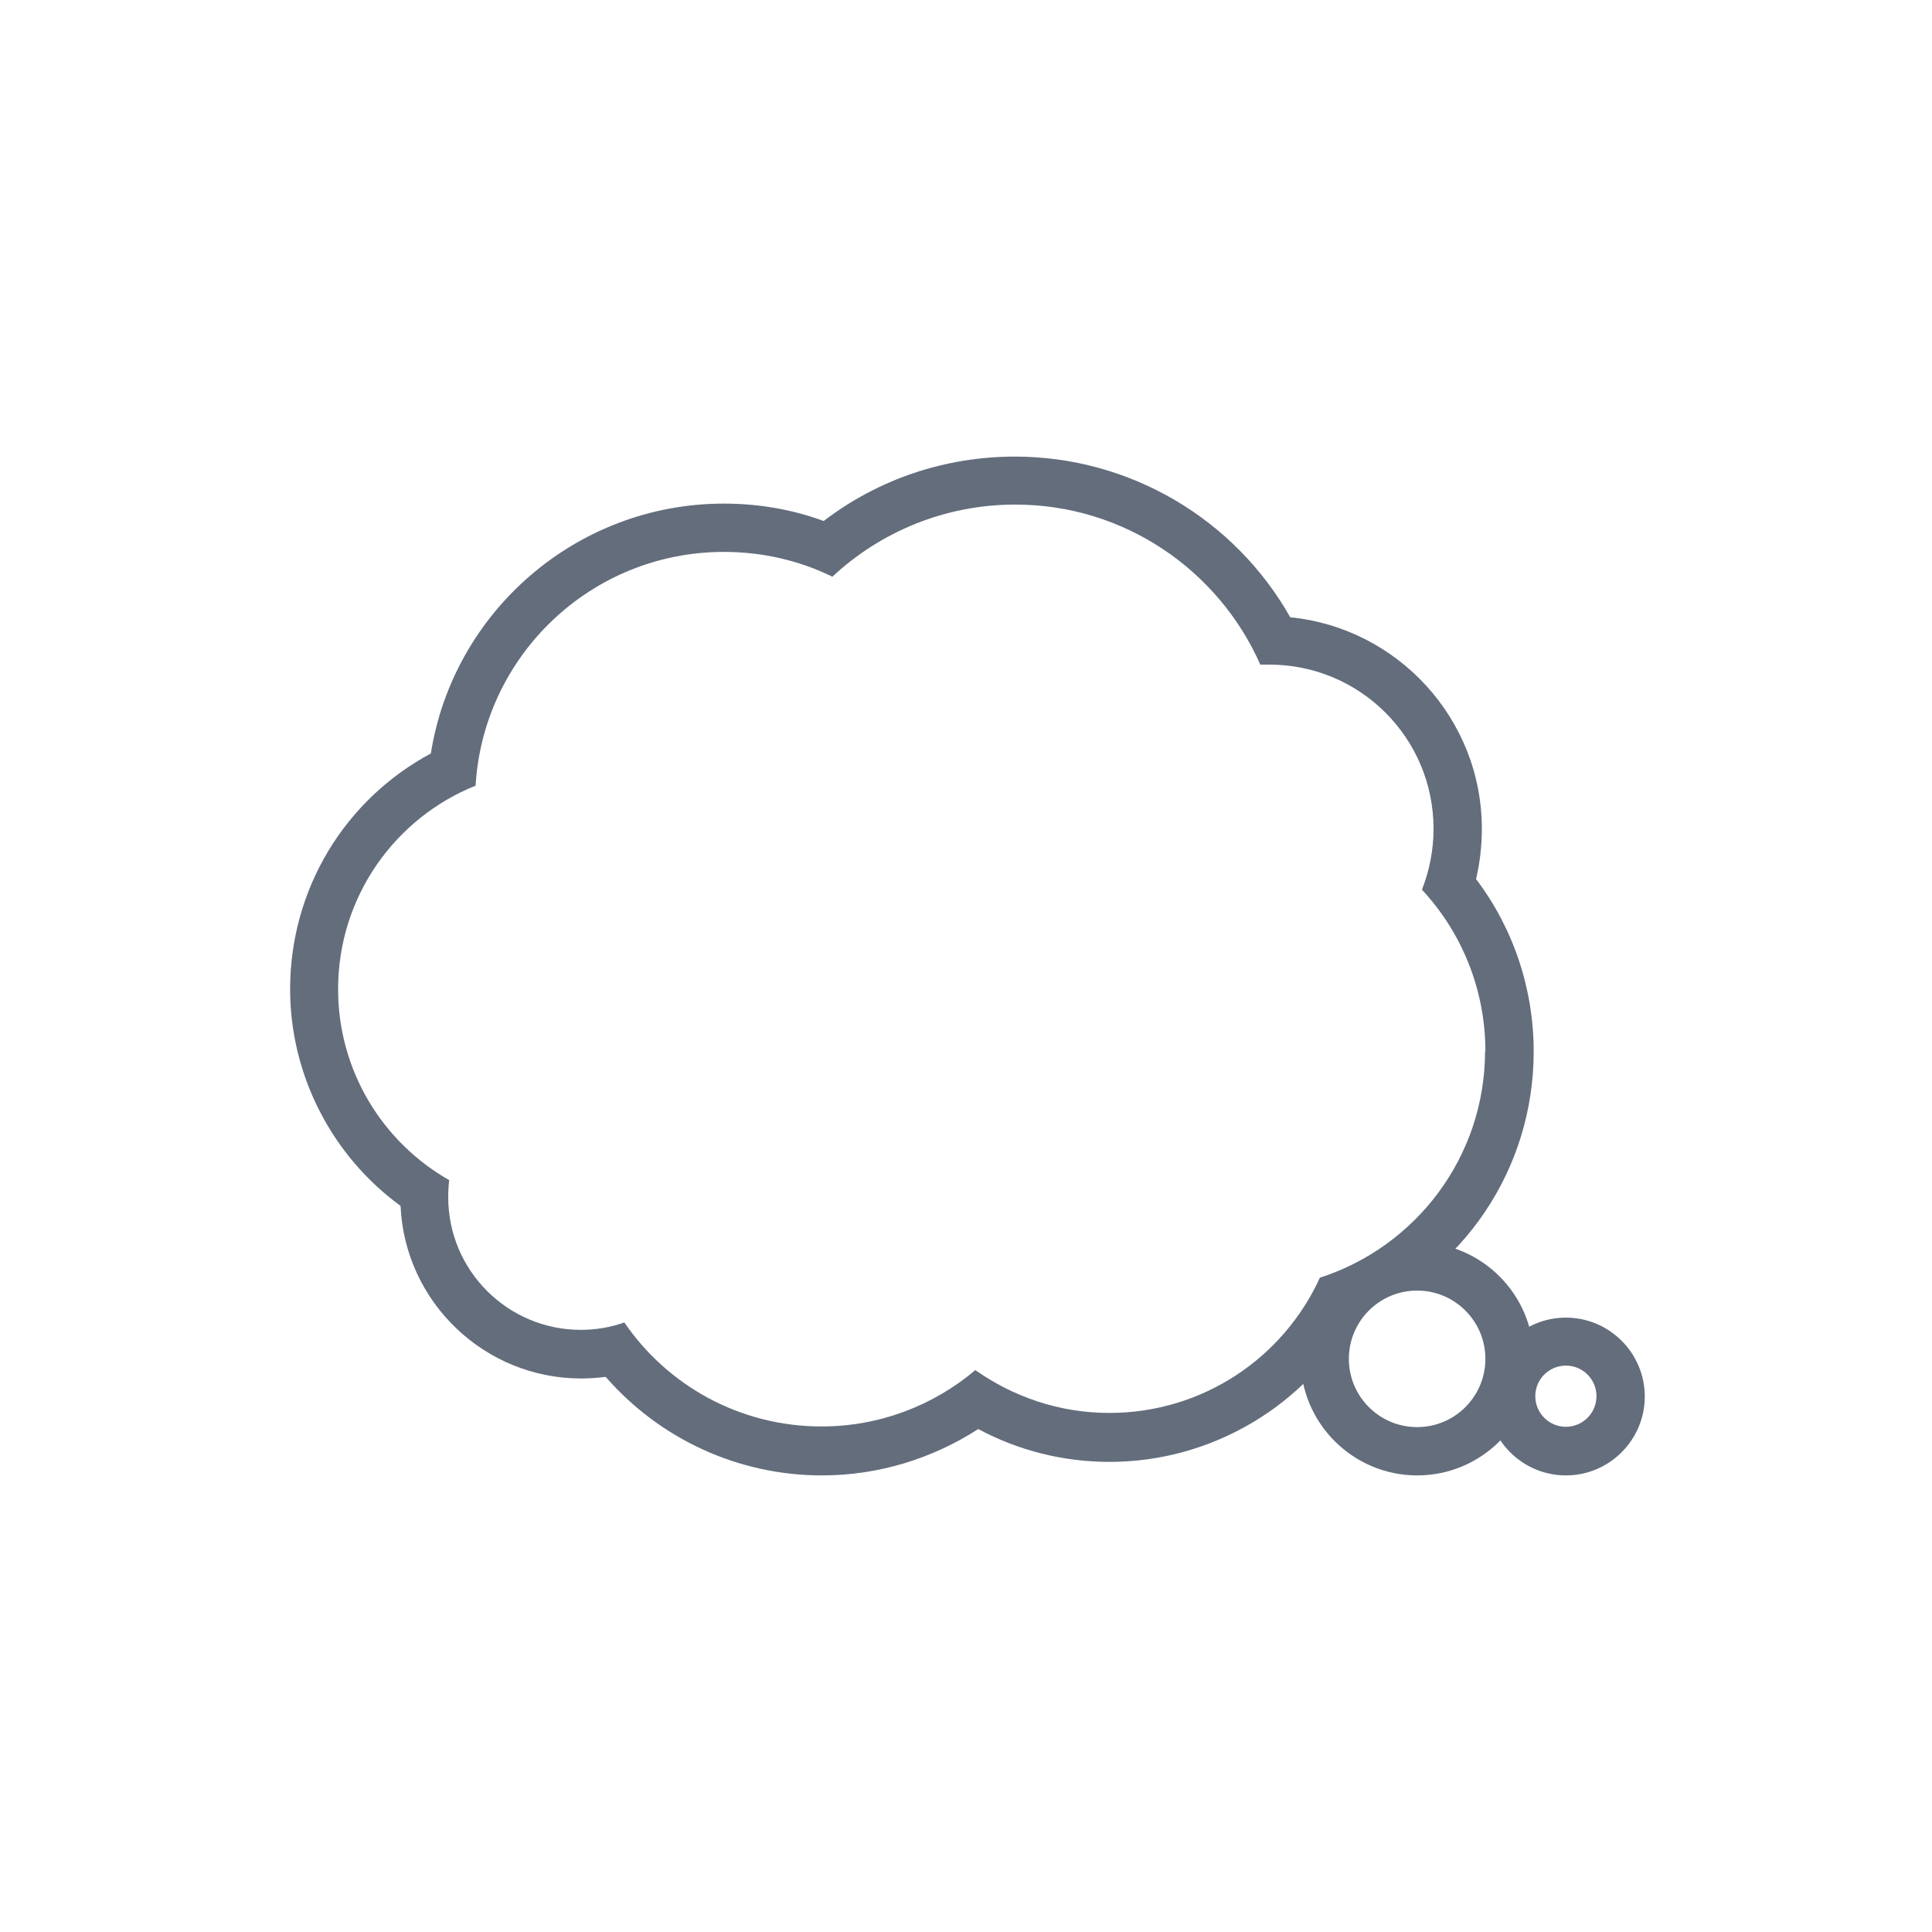 <?xml version="1.0" encoding="UTF-8"?>
<svg id="_レイヤー_2" data-name="レイヤー 2" xmlns="http://www.w3.org/2000/svg" viewBox="0 0 60 60">
  <defs>
    <style>
      .cls-1 {
        fill: #fff;
      }

      .cls-2 {
        fill: #636d7c;
      }
    </style>
  </defs>
  <g id="Num">
    <g>
      <rect class="cls-1" width="60" height="60"/>
      <g>
        <g>
          <path class="cls-2" d="m25.52,45.82c-2.59,0-5.03-1.13-6.71-3.06-.25.03-.5.05-.76.05-3.01,0-5.48-2.38-5.61-5.36-2.13-1.55-3.43-4.06-3.43-6.73,0-3.1,1.69-5.88,4.37-7.32.7-4.42,4.54-7.76,9.1-7.76,1.08,0,2.12.18,3.1.54,1.7-1.3,3.77-2,5.94-2,3.56,0,6.82,1.93,8.55,4.99,3.33.33,5.95,3.15,5.95,6.57,0,.53-.06,1.05-.18,1.56,1.16,1.53,1.79,3.41,1.79,5.36,0,3.66-2.21,6.9-5.56,8.25-1.52,2.75-4.44,4.49-7.61,4.49-1.44,0-2.83-.35-4.08-1.02-1.44.93-3.12,1.44-4.85,1.44Zm-5.53-6.53l.65.95c1.1,1.62,2.93,2.58,4.88,2.58,1.39,0,2.75-.49,3.81-1.39l.89-.75.95.67c.97.69,2.11,1.05,3.29,1.05,2.22,0,4.26-1.3,5.18-3.32l.27-.6.63-.2c2.45-.79,4.09-3.05,4.09-5.62,0-1.49-.56-2.92-1.57-4l-.65-.7.35-.88c.17-.42.25-.87.25-1.33,0-1.98-1.61-3.6-3.6-3.6l-1.21.06-.44-.94c-1.09-2.47-3.54-4.07-6.24-4.07-1.74,0-3.39.65-4.65,1.83l-.75.71-.93-.45c-.84-.41-1.76-.62-2.71-.62-3.29,0-6.02,2.57-6.21,5.85l-.06.95-.88.35c-2.02.81-3.33,2.74-3.33,4.93,0,1.91,1.03,3.68,2.7,4.62l.88.5-.14,1c-.01.11-.02.22-.02.33,0,1.44,1.18,2.62,2.62,2.62.3,0,.59-.05.85-.14l1.09-.39Z"/>
          <path class="cls-2" d="m44.01,45.82c-1.99,0-3.62-1.62-3.62-3.62s1.62-3.62,3.62-3.62,3.62,1.62,3.62,3.62-1.62,3.62-3.62,3.62Zm0-4.23c-.34,0-.62.28-.62.62s.28.62.62.62.62-.28.62-.62-.28-.62-.62-.62Z"/>
          <path class="cls-2" d="m48.63,45.82c-1.35,0-2.45-1.1-2.45-2.45s1.1-2.45,2.45-2.45,2.45,1.1,2.45,2.45-1.1,2.45-2.45,2.45Zm0-3c-.3,0-.55.25-.55.55s.25.55.55.55.55-.25.55-.55-.25-.55-.55-.55Z"/>
        </g>
        <g>
          <path class="cls-1" d="m46.13,32.65c0-1.94-.75-3.71-1.97-5.02.23-.59.36-1.22.36-1.89,0-2.82-2.28-5.1-5.1-5.1-.09,0-.19,0-.28,0-1.29-2.92-4.21-4.97-7.61-4.97-2.19,0-4.19.85-5.68,2.24-1.02-.5-2.16-.77-3.37-.77-4.11,0-7.47,3.21-7.71,7.26-2.5,1-4.27,3.45-4.27,6.32,0,2.54,1.39,4.76,3.45,5.93-.02.17-.03.35-.03.53,0,2.28,1.85,4.12,4.12,4.12.47,0,.93-.08,1.35-.23,1.33,1.95,3.58,3.23,6.12,3.23,1.82,0,3.49-.66,4.78-1.75,1.18.83,2.61,1.33,4.16,1.33,2.91,0,5.41-1.72,6.54-4.2,2.98-.96,5.13-3.75,5.13-7.04Z"/>
          <circle class="cls-1" cx="44.01" cy="42.2" r="2.12"/>
          <circle class="cls-1" cx="48.63" cy="43.36" r=".95"/>
        </g>
      </g>
    </g>
  </g>
</svg>
